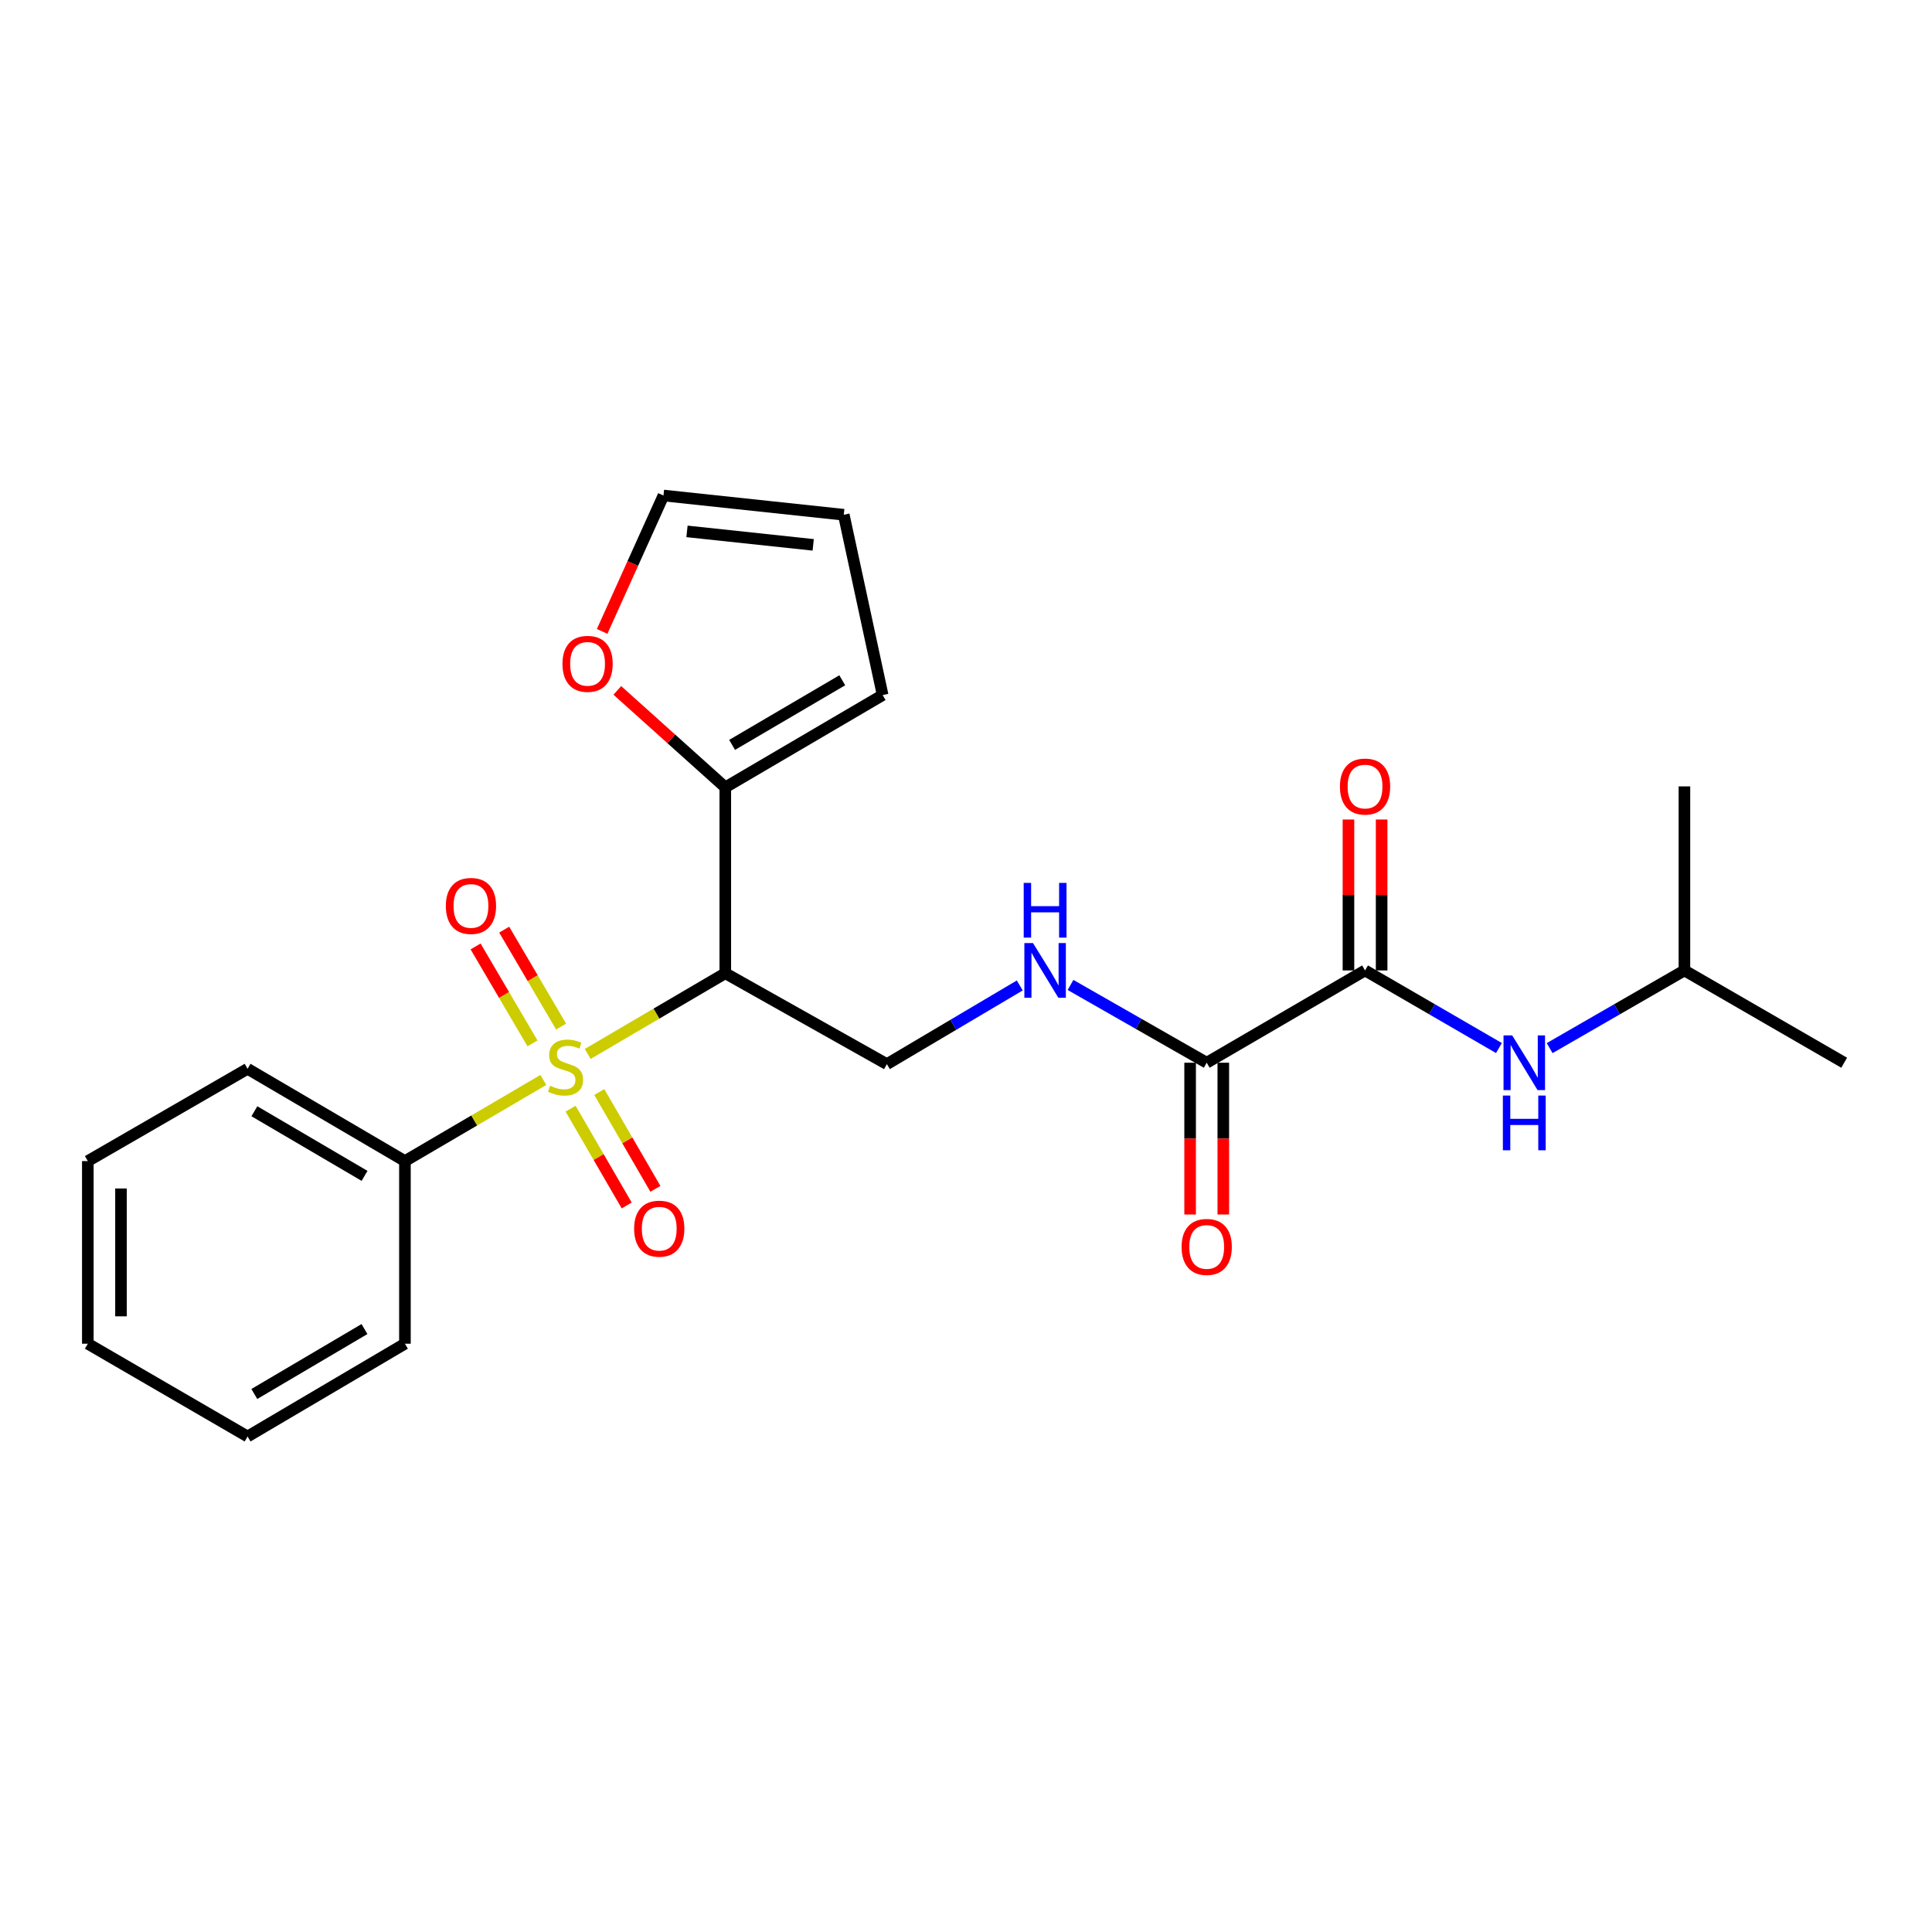 <?xml version='1.0' encoding='iso-8859-1'?>
<svg version='1.1' baseProfile='full'
              xmlns='http://www.w3.org/2000/svg'
                      xmlns:rdkit='http://www.rdkit.org/xml'
                      xmlns:xlink='http://www.w3.org/1999/xlink'
                  xml:space='preserve'
width='1000px' height='1000px' viewBox='0 0 1000 1000'>
<!-- END OF HEADER -->
<rect style='opacity:1.0;fill:#FFFFFF;stroke:none' width='1000' height='1000' x='0' y='0'> </rect>
<path class='bond-0' d='M 304.206,545.513 L 339.807,524.631' style='fill:none;fill-rule:evenodd;stroke:#CCCC00;stroke-width:6px;stroke-linecap:butt;stroke-linejoin:miter;stroke-opacity:1' />
<path class='bond-0' d='M 339.807,524.631 L 375.409,503.749' style='fill:none;fill-rule:evenodd;stroke:#000000;stroke-width:6px;stroke-linecap:butt;stroke-linejoin:miter;stroke-opacity:1' />
<path class='bond-7' d='M 290.427,531.36 L 275.7,506.271' style='fill:none;fill-rule:evenodd;stroke:#CCCC00;stroke-width:6px;stroke-linecap:butt;stroke-linejoin:miter;stroke-opacity:1' />
<path class='bond-7' d='M 275.7,506.271 L 260.974,481.183' style='fill:none;fill-rule:evenodd;stroke:#FF0000;stroke-width:6px;stroke-linecap:butt;stroke-linejoin:miter;stroke-opacity:1' />
<path class='bond-7' d='M 275.617,540.053 L 260.89,514.965' style='fill:none;fill-rule:evenodd;stroke:#CCCC00;stroke-width:6px;stroke-linecap:butt;stroke-linejoin:miter;stroke-opacity:1' />
<path class='bond-7' d='M 260.89,514.965 L 246.163,489.876' style='fill:none;fill-rule:evenodd;stroke:#FF0000;stroke-width:6px;stroke-linecap:butt;stroke-linejoin:miter;stroke-opacity:1' />
<path class='bond-8' d='M 295.331,573.849 L 309.856,598.898' style='fill:none;fill-rule:evenodd;stroke:#CCCC00;stroke-width:6px;stroke-linecap:butt;stroke-linejoin:miter;stroke-opacity:1' />
<path class='bond-8' d='M 309.856,598.898 L 324.381,623.948' style='fill:none;fill-rule:evenodd;stroke:#FF0000;stroke-width:6px;stroke-linecap:butt;stroke-linejoin:miter;stroke-opacity:1' />
<path class='bond-8' d='M 310.187,565.234 L 324.712,590.284' style='fill:none;fill-rule:evenodd;stroke:#CCCC00;stroke-width:6px;stroke-linecap:butt;stroke-linejoin:miter;stroke-opacity:1' />
<path class='bond-8' d='M 324.712,590.284 L 339.237,615.334' style='fill:none;fill-rule:evenodd;stroke:#FF0000;stroke-width:6px;stroke-linecap:butt;stroke-linejoin:miter;stroke-opacity:1' />
<path class='bond-9' d='M 281.24,558.979 L 245.416,579.979' style='fill:none;fill-rule:evenodd;stroke:#CCCC00;stroke-width:6px;stroke-linecap:butt;stroke-linejoin:miter;stroke-opacity:1' />
<path class='bond-9' d='M 245.416,579.979 L 209.592,600.978' style='fill:none;fill-rule:evenodd;stroke:#000000;stroke-width:6px;stroke-linecap:butt;stroke-linejoin:miter;stroke-opacity:1' />
<path class='bond-2' d='M 375.409,503.749 L 375.409,407.532' style='fill:none;fill-rule:evenodd;stroke:#000000;stroke-width:6px;stroke-linecap:butt;stroke-linejoin:miter;stroke-opacity:1' />
<path class='bond-4' d='M 375.409,503.749 L 459.052,550.794' style='fill:none;fill-rule:evenodd;stroke:#000000;stroke-width:6px;stroke-linecap:butt;stroke-linejoin:miter;stroke-opacity:1' />
<path class='bond-1' d='M 706.546,502.299 L 624.591,550.069' style='fill:none;fill-rule:evenodd;stroke:#000000;stroke-width:6px;stroke-linecap:butt;stroke-linejoin:miter;stroke-opacity:1' />
<path class='bond-6' d='M 706.546,502.299 L 741.196,522.382' style='fill:none;fill-rule:evenodd;stroke:#000000;stroke-width:6px;stroke-linecap:butt;stroke-linejoin:miter;stroke-opacity:1' />
<path class='bond-6' d='M 741.196,522.382 L 775.846,542.464' style='fill:none;fill-rule:evenodd;stroke:#0000FF;stroke-width:6px;stroke-linecap:butt;stroke-linejoin:miter;stroke-opacity:1' />
<path class='bond-12' d='M 715.132,502.299 L 715.132,463.238' style='fill:none;fill-rule:evenodd;stroke:#000000;stroke-width:6px;stroke-linecap:butt;stroke-linejoin:miter;stroke-opacity:1' />
<path class='bond-12' d='M 715.132,463.238 L 715.132,424.177' style='fill:none;fill-rule:evenodd;stroke:#FF0000;stroke-width:6px;stroke-linecap:butt;stroke-linejoin:miter;stroke-opacity:1' />
<path class='bond-12' d='M 697.959,502.299 L 697.959,463.238' style='fill:none;fill-rule:evenodd;stroke:#000000;stroke-width:6px;stroke-linecap:butt;stroke-linejoin:miter;stroke-opacity:1' />
<path class='bond-12' d='M 697.959,463.238 L 697.959,424.177' style='fill:none;fill-rule:evenodd;stroke:#FF0000;stroke-width:6px;stroke-linecap:butt;stroke-linejoin:miter;stroke-opacity:1' />
<path class='bond-10' d='M 375.409,407.532 L 347.467,382.44' style='fill:none;fill-rule:evenodd;stroke:#000000;stroke-width:6px;stroke-linecap:butt;stroke-linejoin:miter;stroke-opacity:1' />
<path class='bond-10' d='M 347.467,382.44 L 319.525,357.349' style='fill:none;fill-rule:evenodd;stroke:#FF0000;stroke-width:6px;stroke-linecap:butt;stroke-linejoin:miter;stroke-opacity:1' />
<path class='bond-11' d='M 375.409,407.532 L 456.857,359.762' style='fill:none;fill-rule:evenodd;stroke:#000000;stroke-width:6px;stroke-linecap:butt;stroke-linejoin:miter;stroke-opacity:1' />
<path class='bond-11' d='M 378.938,385.553 L 435.952,352.114' style='fill:none;fill-rule:evenodd;stroke:#000000;stroke-width:6px;stroke-linecap:butt;stroke-linejoin:miter;stroke-opacity:1' />
<path class='bond-3' d='M 624.591,550.069 L 589.344,529.939' style='fill:none;fill-rule:evenodd;stroke:#000000;stroke-width:6px;stroke-linecap:butt;stroke-linejoin:miter;stroke-opacity:1' />
<path class='bond-3' d='M 589.344,529.939 L 554.097,509.808' style='fill:none;fill-rule:evenodd;stroke:#0000FF;stroke-width:6px;stroke-linecap:butt;stroke-linejoin:miter;stroke-opacity:1' />
<path class='bond-13' d='M 616.005,550.069 L 616.005,589.346' style='fill:none;fill-rule:evenodd;stroke:#000000;stroke-width:6px;stroke-linecap:butt;stroke-linejoin:miter;stroke-opacity:1' />
<path class='bond-13' d='M 616.005,589.346 L 616.005,628.622' style='fill:none;fill-rule:evenodd;stroke:#FF0000;stroke-width:6px;stroke-linecap:butt;stroke-linejoin:miter;stroke-opacity:1' />
<path class='bond-13' d='M 633.178,550.069 L 633.178,589.346' style='fill:none;fill-rule:evenodd;stroke:#000000;stroke-width:6px;stroke-linecap:butt;stroke-linejoin:miter;stroke-opacity:1' />
<path class='bond-13' d='M 633.178,589.346 L 633.178,628.622' style='fill:none;fill-rule:evenodd;stroke:#FF0000;stroke-width:6px;stroke-linecap:butt;stroke-linejoin:miter;stroke-opacity:1' />
<path class='bond-5' d='M 459.052,550.794 L 493.44,530.431' style='fill:none;fill-rule:evenodd;stroke:#000000;stroke-width:6px;stroke-linecap:butt;stroke-linejoin:miter;stroke-opacity:1' />
<path class='bond-5' d='M 493.44,530.431 L 527.829,510.068' style='fill:none;fill-rule:evenodd;stroke:#0000FF;stroke-width:6px;stroke-linecap:butt;stroke-linejoin:miter;stroke-opacity:1' />
<path class='bond-16' d='M 802.099,542.501 L 836.978,522.4' style='fill:none;fill-rule:evenodd;stroke:#0000FF;stroke-width:6px;stroke-linecap:butt;stroke-linejoin:miter;stroke-opacity:1' />
<path class='bond-16' d='M 836.978,522.4 L 871.857,502.299' style='fill:none;fill-rule:evenodd;stroke:#000000;stroke-width:6px;stroke-linecap:butt;stroke-linejoin:miter;stroke-opacity:1' />
<path class='bond-17' d='M 209.592,600.978 L 128.143,553.208' style='fill:none;fill-rule:evenodd;stroke:#000000;stroke-width:6px;stroke-linecap:butt;stroke-linejoin:miter;stroke-opacity:1' />
<path class='bond-17' d='M 188.687,608.626 L 131.673,575.187' style='fill:none;fill-rule:evenodd;stroke:#000000;stroke-width:6px;stroke-linecap:butt;stroke-linejoin:miter;stroke-opacity:1' />
<path class='bond-18' d='M 209.592,600.978 L 209.592,695.507' style='fill:none;fill-rule:evenodd;stroke:#000000;stroke-width:6px;stroke-linecap:butt;stroke-linejoin:miter;stroke-opacity:1' />
<path class='bond-14' d='M 311.669,326.816 L 327.539,291.645' style='fill:none;fill-rule:evenodd;stroke:#FF0000;stroke-width:6px;stroke-linecap:butt;stroke-linejoin:miter;stroke-opacity:1' />
<path class='bond-14' d='M 327.539,291.645 L 343.409,256.475' style='fill:none;fill-rule:evenodd;stroke:#000000;stroke-width:6px;stroke-linecap:butt;stroke-linejoin:miter;stroke-opacity:1' />
<path class='bond-15' d='M 456.857,359.762 L 436.736,266.435' style='fill:none;fill-rule:evenodd;stroke:#000000;stroke-width:6px;stroke-linecap:butt;stroke-linejoin:miter;stroke-opacity:1' />
<path class='bond-25' d='M 343.409,256.475 L 436.736,266.435' style='fill:none;fill-rule:evenodd;stroke:#000000;stroke-width:6px;stroke-linecap:butt;stroke-linejoin:miter;stroke-opacity:1' />
<path class='bond-25' d='M 355.586,275.045 L 420.914,282.017' style='fill:none;fill-rule:evenodd;stroke:#000000;stroke-width:6px;stroke-linecap:butt;stroke-linejoin:miter;stroke-opacity:1' />
<path class='bond-19' d='M 871.857,502.299 L 954.545,550.069' style='fill:none;fill-rule:evenodd;stroke:#000000;stroke-width:6px;stroke-linecap:butt;stroke-linejoin:miter;stroke-opacity:1' />
<path class='bond-20' d='M 871.857,502.299 L 871.857,407.036' style='fill:none;fill-rule:evenodd;stroke:#000000;stroke-width:6px;stroke-linecap:butt;stroke-linejoin:miter;stroke-opacity:1' />
<path class='bond-22' d='M 128.143,553.208 L 45.455,600.978' style='fill:none;fill-rule:evenodd;stroke:#000000;stroke-width:6px;stroke-linecap:butt;stroke-linejoin:miter;stroke-opacity:1' />
<path class='bond-21' d='M 209.592,695.507 L 128.143,743.525' style='fill:none;fill-rule:evenodd;stroke:#000000;stroke-width:6px;stroke-linecap:butt;stroke-linejoin:miter;stroke-opacity:1' />
<path class='bond-21' d='M 188.653,687.916 L 131.639,721.529' style='fill:none;fill-rule:evenodd;stroke:#000000;stroke-width:6px;stroke-linecap:butt;stroke-linejoin:miter;stroke-opacity:1' />
<path class='bond-23' d='M 128.143,743.525 L 45.455,695.507' style='fill:none;fill-rule:evenodd;stroke:#000000;stroke-width:6px;stroke-linecap:butt;stroke-linejoin:miter;stroke-opacity:1' />
<path class='bond-24' d='M 45.455,600.978 L 45.455,695.507' style='fill:none;fill-rule:evenodd;stroke:#000000;stroke-width:6px;stroke-linecap:butt;stroke-linejoin:miter;stroke-opacity:1' />
<path class='bond-24' d='M 62.628,615.158 L 62.628,681.328' style='fill:none;fill-rule:evenodd;stroke:#000000;stroke-width:6px;stroke-linecap:butt;stroke-linejoin:miter;stroke-opacity:1' />
<path  class='atom-0' d='M 284.729 561.965
Q 285.049 562.085, 286.369 562.645
Q 287.689 563.205, 289.129 563.565
Q 290.609 563.885, 292.049 563.885
Q 294.729 563.885, 296.289 562.605
Q 297.849 561.285, 297.849 559.005
Q 297.849 557.445, 297.049 556.485
Q 296.289 555.525, 295.089 555.005
Q 293.889 554.485, 291.889 553.885
Q 289.369 553.125, 287.849 552.405
Q 286.369 551.685, 285.289 550.165
Q 284.249 548.645, 284.249 546.085
Q 284.249 542.525, 286.649 540.325
Q 289.089 538.125, 293.889 538.125
Q 297.169 538.125, 300.889 539.685
L 299.969 542.765
Q 296.569 541.365, 294.009 541.365
Q 291.249 541.365, 289.729 542.525
Q 288.209 543.645, 288.249 545.605
Q 288.249 547.125, 289.009 548.045
Q 289.809 548.965, 290.929 549.485
Q 292.089 550.005, 294.009 550.605
Q 296.569 551.405, 298.089 552.205
Q 299.609 553.005, 300.689 554.645
Q 301.809 556.245, 301.809 559.005
Q 301.809 562.925, 299.169 565.045
Q 296.569 567.125, 292.209 567.125
Q 289.689 567.125, 287.769 566.565
Q 285.889 566.045, 283.649 565.125
L 284.729 561.965
' fill='#CCCC00'/>
<path  class='atom-6' d='M 534.688 488.139
L 543.968 503.139
Q 544.888 504.619, 546.368 507.299
Q 547.848 509.979, 547.928 510.139
L 547.928 488.139
L 551.688 488.139
L 551.688 516.459
L 547.808 516.459
L 537.848 500.059
Q 536.688 498.139, 535.448 495.939
Q 534.248 493.739, 533.888 493.059
L 533.888 516.459
L 530.208 516.459
L 530.208 488.139
L 534.688 488.139
' fill='#0000FF'/>
<path  class='atom-6' d='M 529.868 456.987
L 533.708 456.987
L 533.708 469.027
L 548.188 469.027
L 548.188 456.987
L 552.028 456.987
L 552.028 485.307
L 548.188 485.307
L 548.188 472.227
L 533.708 472.227
L 533.708 485.307
L 529.868 485.307
L 529.868 456.987
' fill='#0000FF'/>
<path  class='atom-7' d='M 782.707 535.909
L 791.987 550.909
Q 792.907 552.389, 794.387 555.069
Q 795.867 557.749, 795.947 557.909
L 795.947 535.909
L 799.707 535.909
L 799.707 564.229
L 795.827 564.229
L 785.867 547.829
Q 784.707 545.909, 783.467 543.709
Q 782.267 541.509, 781.907 540.829
L 781.907 564.229
L 778.227 564.229
L 778.227 535.909
L 782.707 535.909
' fill='#0000FF'/>
<path  class='atom-7' d='M 777.887 567.061
L 781.727 567.061
L 781.727 579.101
L 796.207 579.101
L 796.207 567.061
L 800.047 567.061
L 800.047 595.381
L 796.207 595.381
L 796.207 582.301
L 781.727 582.301
L 781.727 595.381
L 777.887 595.381
L 777.887 567.061
' fill='#0000FF'/>
<path  class='atom-8' d='M 230.767 468.911
Q 230.767 462.111, 234.127 458.311
Q 237.487 454.511, 243.767 454.511
Q 250.047 454.511, 253.407 458.311
Q 256.767 462.111, 256.767 468.911
Q 256.767 475.791, 253.367 479.711
Q 249.967 483.591, 243.767 483.591
Q 237.527 483.591, 234.127 479.711
Q 230.767 475.831, 230.767 468.911
M 243.767 480.391
Q 248.087 480.391, 250.407 477.511
Q 252.767 474.591, 252.767 468.911
Q 252.767 463.351, 250.407 460.551
Q 248.087 457.711, 243.767 457.711
Q 239.447 457.711, 237.087 460.511
Q 234.767 463.311, 234.767 468.911
Q 234.767 474.631, 237.087 477.511
Q 239.447 480.391, 243.767 480.391
' fill='#FF0000'/>
<path  class='atom-9' d='M 328.224 635.958
Q 328.224 629.158, 331.584 625.358
Q 334.944 621.558, 341.224 621.558
Q 347.504 621.558, 350.864 625.358
Q 354.224 629.158, 354.224 635.958
Q 354.224 642.838, 350.824 646.758
Q 347.424 650.638, 341.224 650.638
Q 334.984 650.638, 331.584 646.758
Q 328.224 642.878, 328.224 635.958
M 341.224 647.438
Q 345.544 647.438, 347.864 644.558
Q 350.224 641.638, 350.224 635.958
Q 350.224 630.398, 347.864 627.598
Q 345.544 624.758, 341.224 624.758
Q 336.904 624.758, 334.544 627.558
Q 332.224 630.358, 332.224 635.958
Q 332.224 641.678, 334.544 644.558
Q 336.904 647.438, 341.224 647.438
' fill='#FF0000'/>
<path  class='atom-11' d='M 291.13 343.604
Q 291.13 336.804, 294.49 333.004
Q 297.85 329.204, 304.13 329.204
Q 310.41 329.204, 313.77 333.004
Q 317.13 336.804, 317.13 343.604
Q 317.13 350.484, 313.73 354.404
Q 310.33 358.284, 304.13 358.284
Q 297.89 358.284, 294.49 354.404
Q 291.13 350.524, 291.13 343.604
M 304.13 355.084
Q 308.45 355.084, 310.77 352.204
Q 313.13 349.284, 313.13 343.604
Q 313.13 338.044, 310.77 335.244
Q 308.45 332.404, 304.13 332.404
Q 299.81 332.404, 297.45 335.204
Q 295.13 338.004, 295.13 343.604
Q 295.13 349.324, 297.45 352.204
Q 299.81 355.084, 304.13 355.084
' fill='#FF0000'/>
<path  class='atom-13' d='M 693.546 407.116
Q 693.546 400.316, 696.906 396.516
Q 700.266 392.716, 706.546 392.716
Q 712.826 392.716, 716.186 396.516
Q 719.546 400.316, 719.546 407.116
Q 719.546 413.996, 716.146 417.916
Q 712.746 421.796, 706.546 421.796
Q 700.306 421.796, 696.906 417.916
Q 693.546 414.036, 693.546 407.116
M 706.546 418.596
Q 710.866 418.596, 713.186 415.716
Q 715.546 412.796, 715.546 407.116
Q 715.546 401.556, 713.186 398.756
Q 710.866 395.916, 706.546 395.916
Q 702.226 395.916, 699.866 398.716
Q 697.546 401.516, 697.546 407.116
Q 697.546 412.836, 699.866 415.716
Q 702.226 418.596, 706.546 418.596
' fill='#FF0000'/>
<path  class='atom-14' d='M 611.591 645.403
Q 611.591 638.603, 614.951 634.803
Q 618.311 631.003, 624.591 631.003
Q 630.871 631.003, 634.231 634.803
Q 637.591 638.603, 637.591 645.403
Q 637.591 652.283, 634.191 656.203
Q 630.791 660.083, 624.591 660.083
Q 618.351 660.083, 614.951 656.203
Q 611.591 652.323, 611.591 645.403
M 624.591 656.883
Q 628.911 656.883, 631.231 654.003
Q 633.591 651.083, 633.591 645.403
Q 633.591 639.843, 631.231 637.043
Q 628.911 634.203, 624.591 634.203
Q 620.271 634.203, 617.911 637.003
Q 615.591 639.803, 615.591 645.403
Q 615.591 651.123, 617.911 654.003
Q 620.271 656.883, 624.591 656.883
' fill='#FF0000'/>
</svg>
